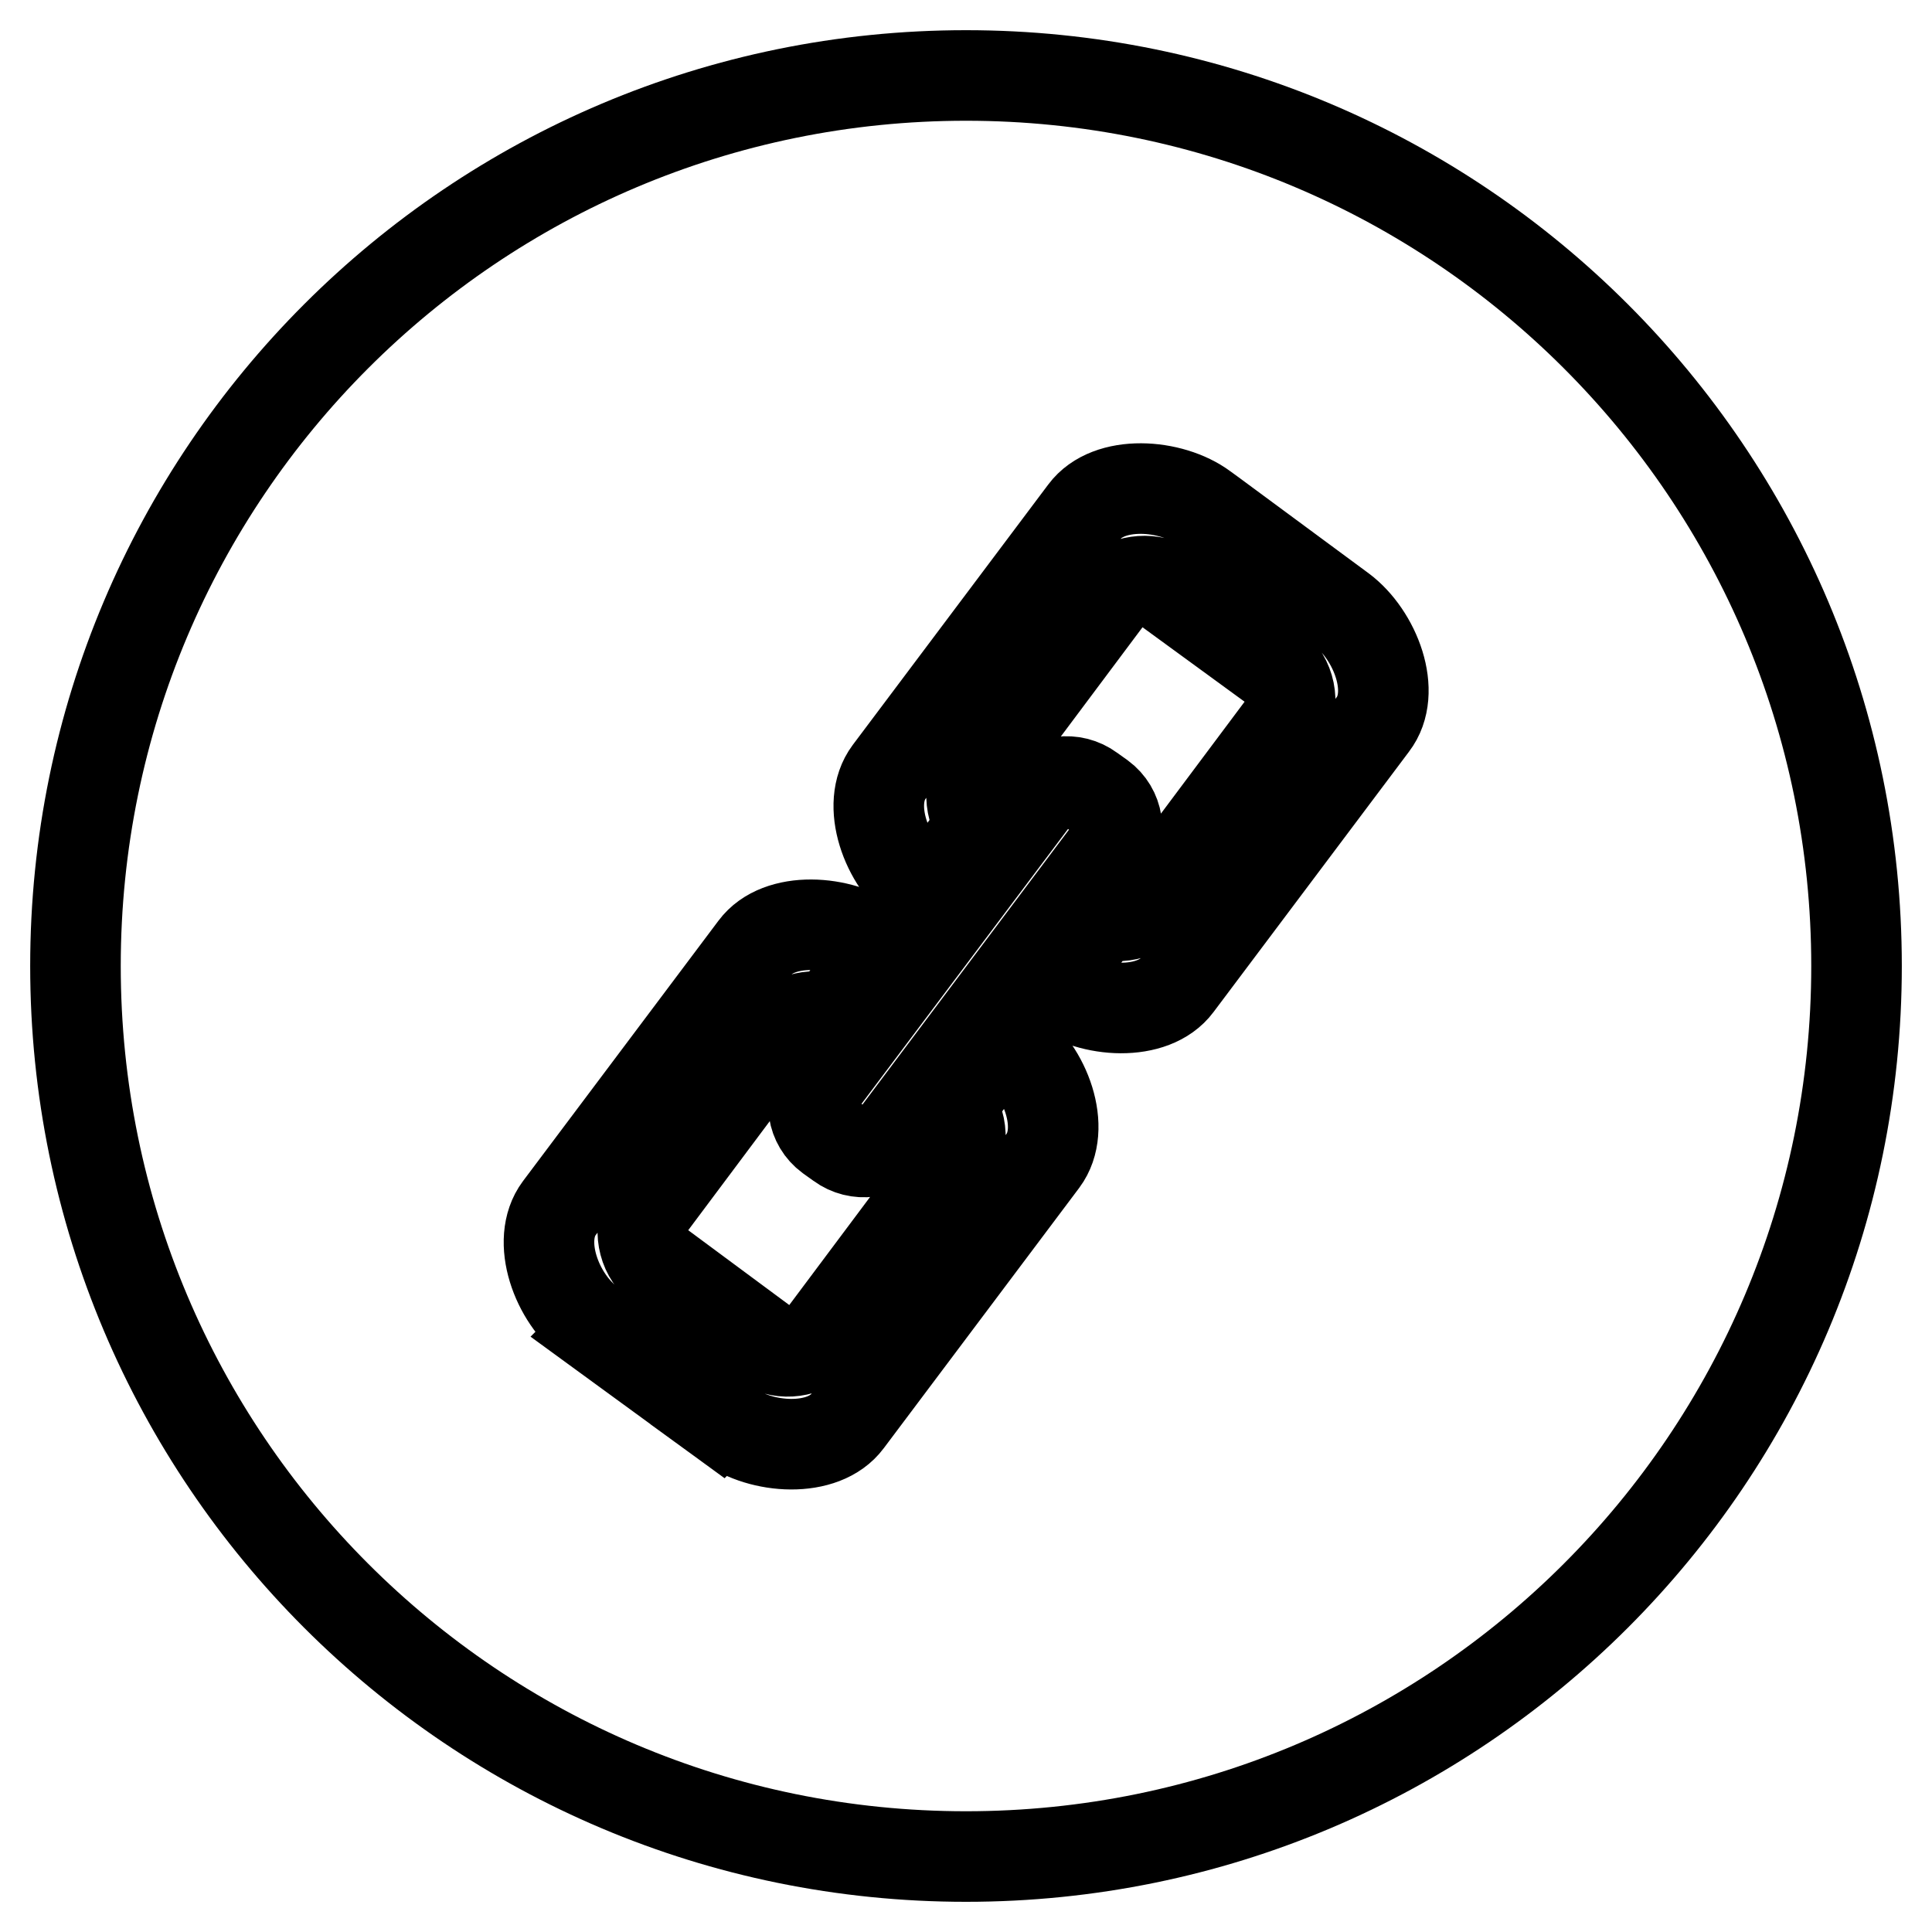 <?xml version="1.0" encoding="utf-8"?>
<!-- Svg Vector Icons : http://www.onlinewebfonts.com/icon -->
<!DOCTYPE svg PUBLIC "-//W3C//DTD SVG 1.1//EN" "http://www.w3.org/Graphics/SVG/1.1/DTD/svg11.dtd">
<svg version="1.1" xmlns="http://www.w3.org/2000/svg" xmlns:xlink="http://www.w3.org/1999/xlink" x="0px" y="0px" viewBox="0 0 256 256" enable-background="new 0 0 256 256" xml:space="preserve">
<g> <path stroke-width="12" fill-opacity="0" stroke="#000000"  d="M128,10C62.8,10,10,62.8,10,128c0,65.2,52.8,118,118,118c65.2,0,118-52.8,118-118C246,62.8,193.2,10,128,10 z M138.2,153.8l-25.9,34.5c-3.2,4.3-11.5,3.7-15.8,0.5l-1.1-0.8l0.1-0.1l-0.1,0.1l-15.9-11.6l0.1-0.1l-1.4-1 c-4.4-3.2-7.3-10.9-4.1-15.2l25.9-34.5c3.2-4.3,11.5-3.7,15.8-0.5l1.1,0.8L110,135c-2.5-0.8-5.4,0-7,2.2l-16.6,22.2 c-1.7,2.3-1.6,5.5,0.1,7.6l0,0l15.8,11.7l0,0c2.5,0.9,5.4,0.1,7.1-2.2l16.6-22.2c1.8-2.4,1.6-5.6-0.2-7.7l6.8-9.1l1.4,1.1 C138.5,141.8,141.4,149.5,138.2,153.8z M137.2,105.6c1.7-2.3,5-2.7,7.3-1l1.4,1c2.3,1.7,2.8,4.9,1.1,7.2l-28.4,37.8 c-1.7,2.3-5,2.7-7.3,1l-1.4-1c-2.3-1.7-2.8-4.9-1.1-7.2L137.2,105.6z M181.9,96L156,130.5c-3.2,4.3-11.5,3.7-15.8,0.5l-1.1-0.8 l6.9-9.2c2.5,0.9,5.4,0.1,7.1-2.2l16.6-22.2c1.8-2.4,1.6-5.6-0.2-7.7l-15.9-11.6c-2.5-0.8-5.4,0-7,2.2L130,101.7 c-1.8,2.3-1.6,5.5,0.1,7.7l-6.8,9.1l-1.4-1c-4.4-3.2-7.3-10.9-4.1-15.2l25.9-34.5c3.2-4.3,11.5-3.7,15.8-0.5l1.1,0.8l17.2,12.7 C182.2,84.1,185.2,91.7,181.9,96z"/></g>
</svg>